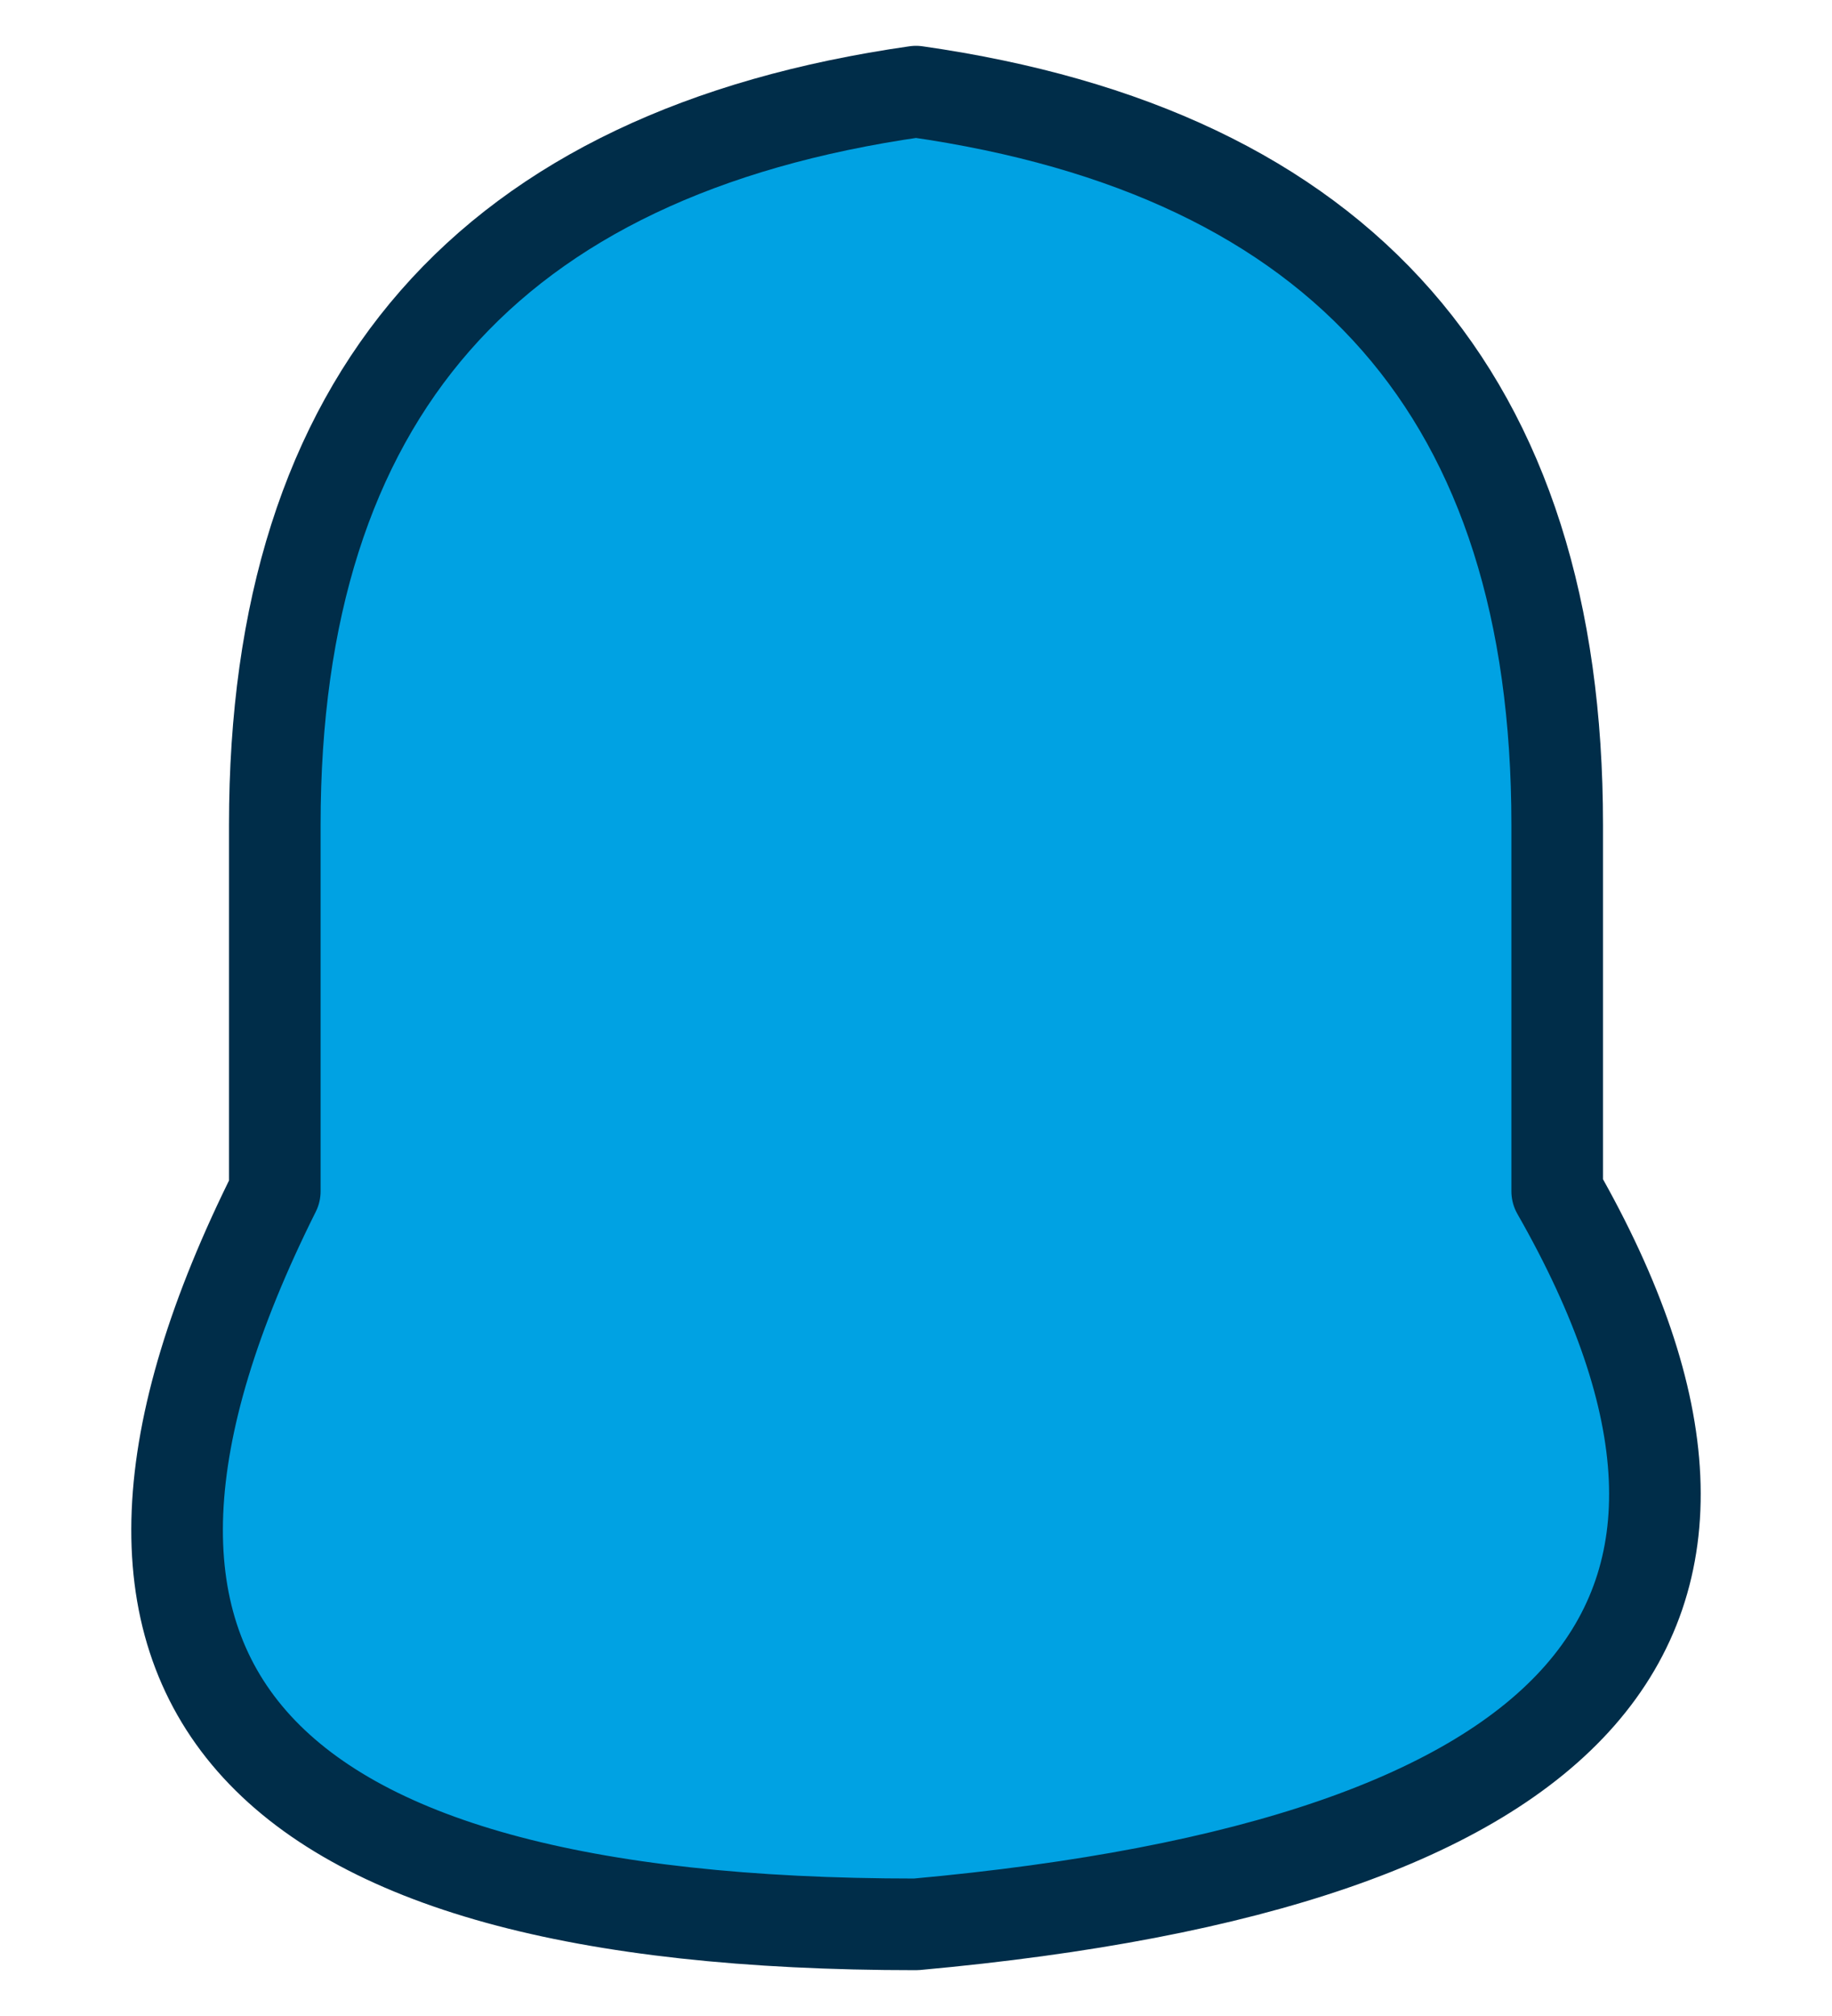 <?xml version="1.0" encoding="UTF-8" standalone="no"?>
<svg xmlns:xlink="http://www.w3.org/1999/xlink" height="1.1px" width="1.0px" xmlns="http://www.w3.org/2000/svg">
  <g transform="matrix(1.0, 0.0, 0.0, 1.0, 0.5, 0.55)">
    <path d="M0.0 -0.5 Q0.35 -0.45 0.35 -0.1 L0.35 0.1 Q0.55 0.45 0.0 0.5 -0.55 0.5 -0.35 0.1 L-0.35 -0.1 Q-0.35 -0.45 0.0 -0.5" fill="#00a2e3" fill-rule="evenodd" stroke="none"/>
    <path d="M0.0 -0.5 Q-0.35 -0.45 -0.35 -0.1 L-0.35 0.1 Q-0.55 0.5 0.0 0.5 0.55 0.45 0.35 0.1 L0.35 -0.1 Q0.35 -0.45 0.0 -0.5 Z" fill="none" stroke="#002d49" stroke-linecap="round" stroke-linejoin="round" stroke-width="0.05"/>
  </g>
</svg>
